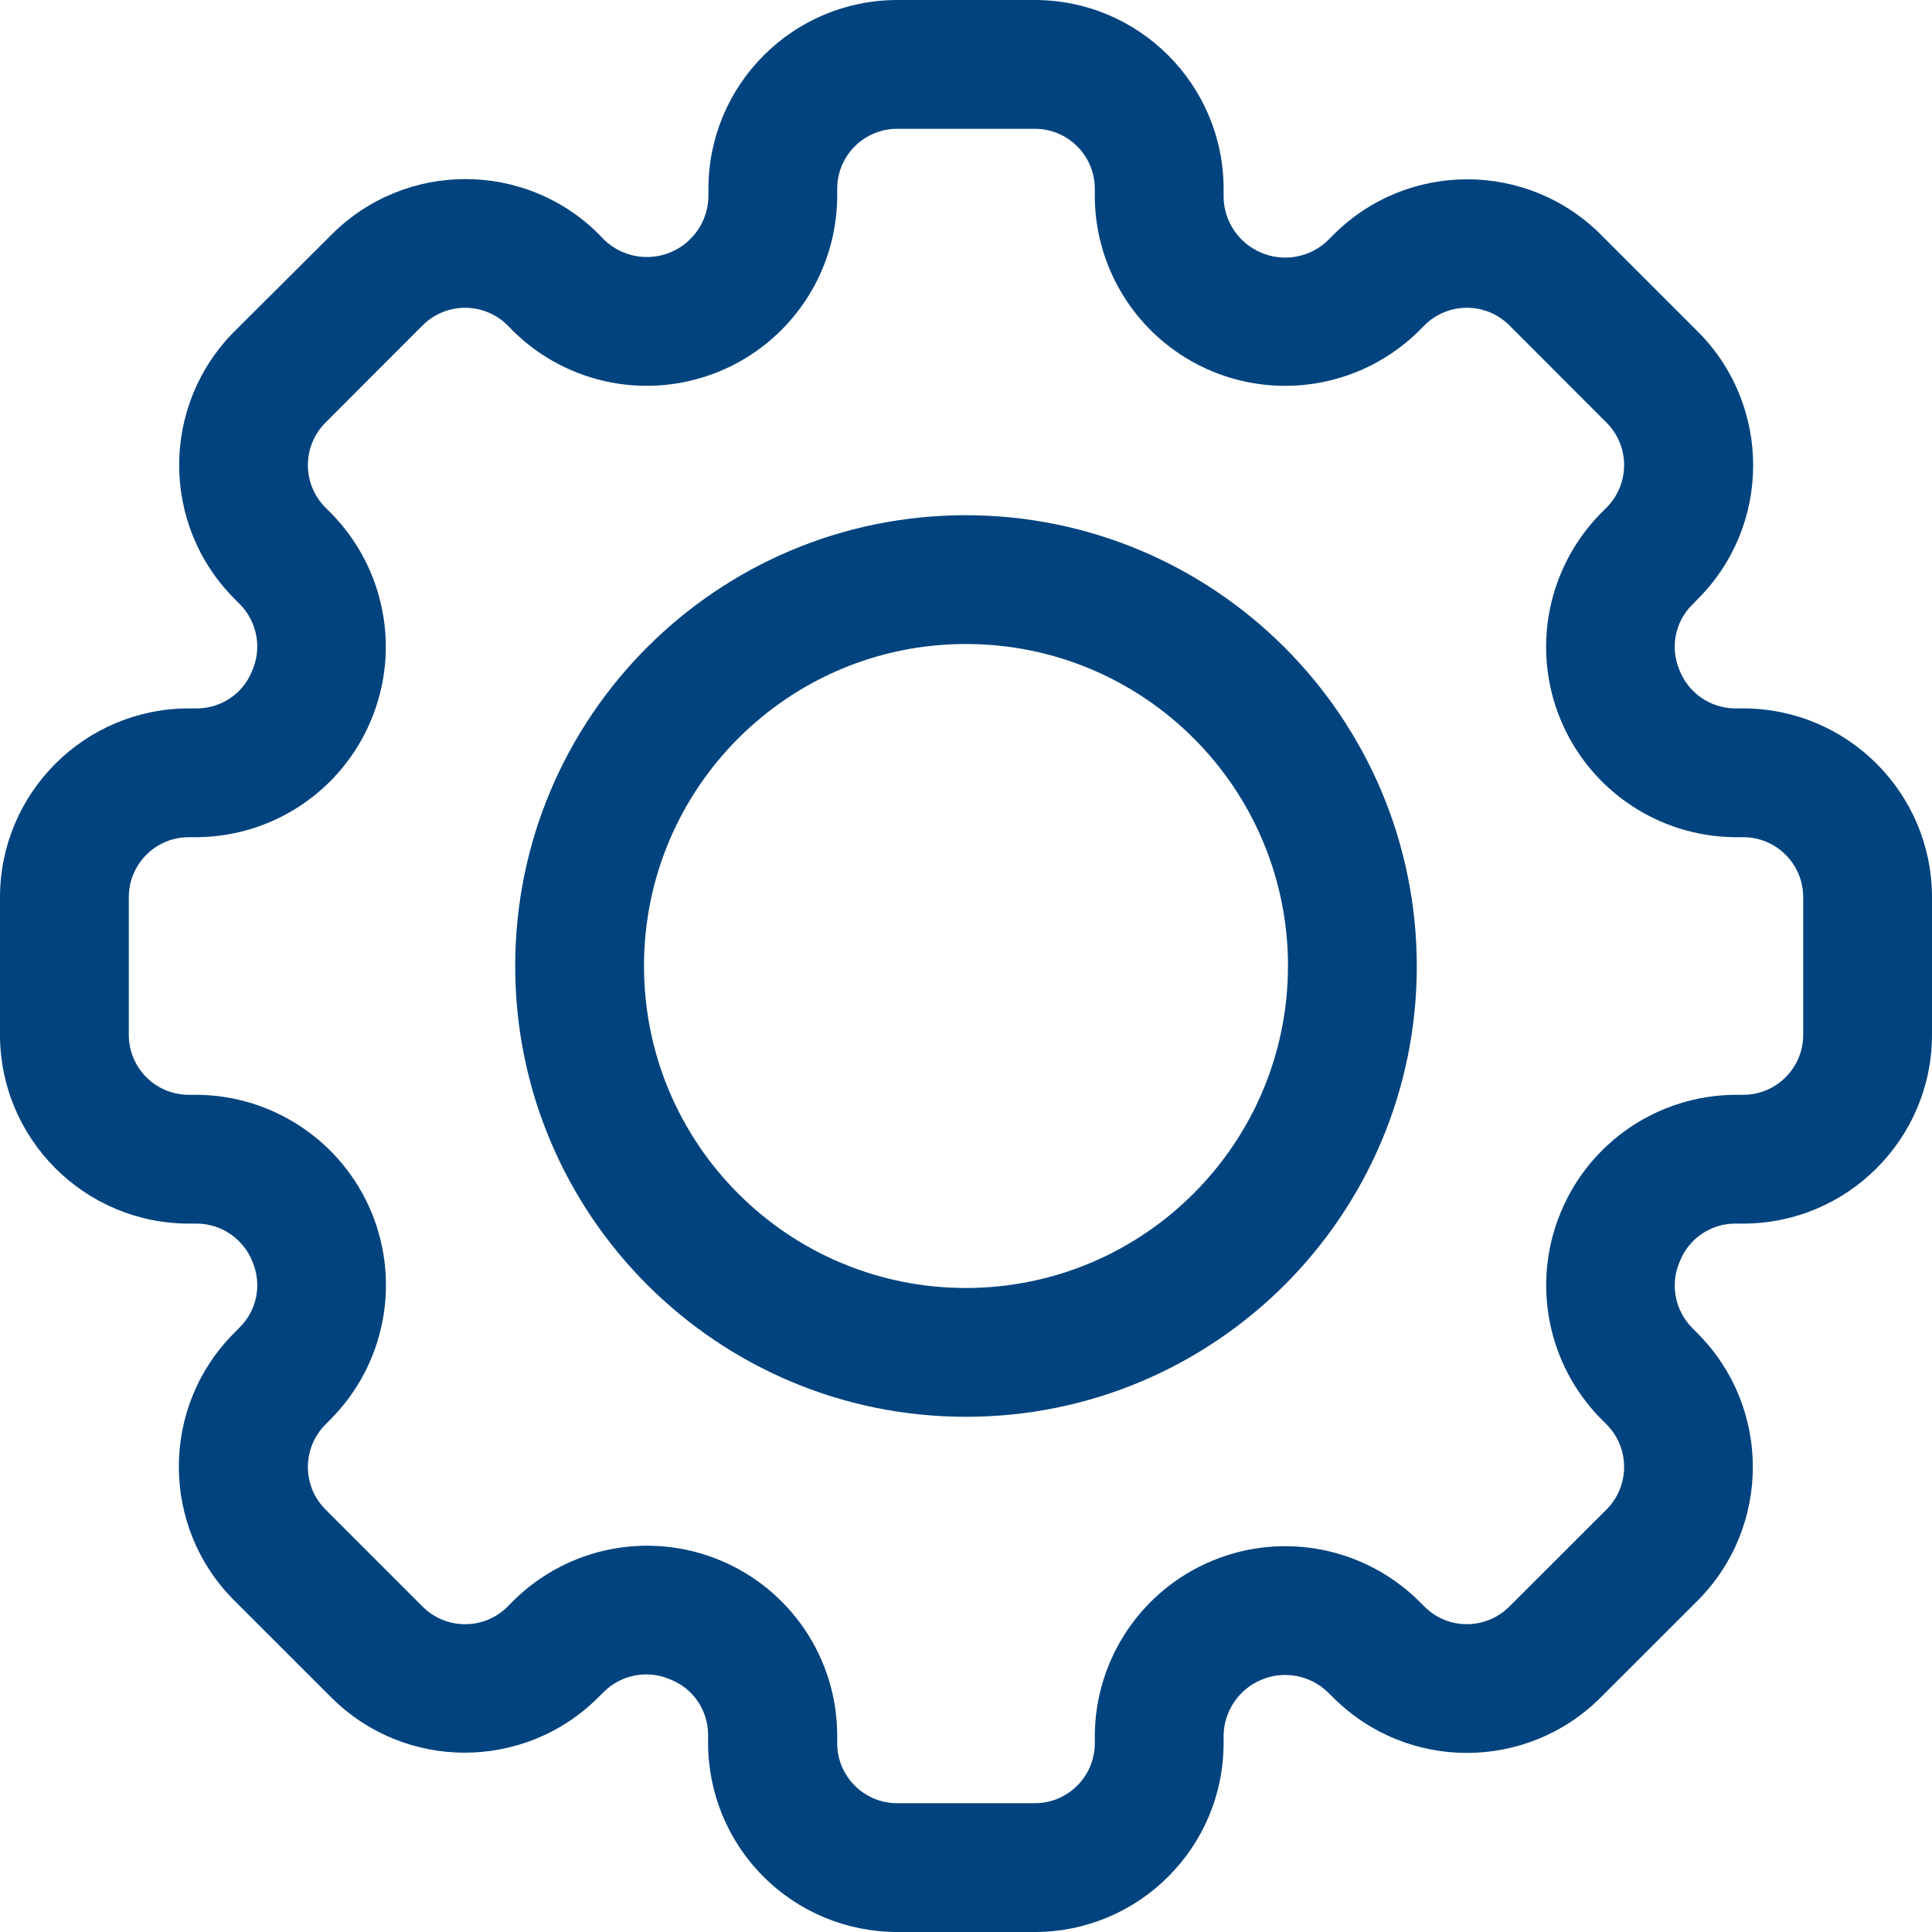 <?xml version="1.0" encoding="UTF-8"?>
<svg width="18px" height="18px" viewBox="0 0 18 18" version="1.1" xmlns="http://www.w3.org/2000/svg" xmlns:xlink="http://www.w3.org/1999/xlink">
    <!-- Generator: Sketch 56.2 (81672) - https://sketch.com -->
    <title>Combined Shape</title>
    <desc>Created with Sketch.</desc>
    <g id="Page-1" stroke="none" stroke-width="1" fill="none" fill-rule="evenodd">
        <g id="Account-Setting" transform="translate(-157, -608)" fill="#00437E" fill-rule="nonzero">
            <g id="Group-2" transform="translate(136, 130)">
                <path d="M37.241,484.6 C38.212,484.601 38.999,485.388 39,486.359 L39,487.641 C38.999,488.612 38.212,489.399 37.241,489.4 L37.164,489.4 C36.938,489.401 36.736,489.539 36.652,489.748 C36.558,489.958 36.602,490.204 36.763,490.369 L36.817,490.424 C37.502,491.111 37.502,492.224 36.817,492.912 L35.911,493.817 C35.223,494.503 34.11,494.503 33.423,493.817 L33.368,493.763 C33.204,493.607 32.963,493.562 32.754,493.649 C32.545,493.735 32.406,493.937 32.4,494.163 L32.4,494.241 C32.399,495.212 31.612,495.999 30.641,496 L29.359,496 C28.892,496 28.443,495.815 28.113,495.484 C27.782,495.154 27.597,494.705 27.597,494.238 L27.597,494.16 C27.596,493.935 27.459,493.732 27.25,493.649 C27.039,493.555 26.793,493.599 26.629,493.76 L26.574,493.814 C25.887,494.501 24.773,494.501 24.086,493.814 L23.18,492.909 C22.495,492.221 22.495,491.108 23.18,490.421 L23.234,490.366 C23.394,490.207 23.441,489.968 23.354,489.76 C23.272,489.545 23.066,489.402 22.836,489.4 L22.759,489.4 C21.788,489.399 21.001,488.612 21,487.641 L21,486.359 C21.001,485.388 21.788,484.601 22.759,484.6 L22.836,484.6 C23.062,484.599 23.264,484.462 23.348,484.253 C23.442,484.042 23.398,483.796 23.237,483.632 L23.183,483.577 C22.498,482.889 22.498,481.777 23.183,481.089 L24.092,480.183 C24.78,479.497 25.893,479.497 26.58,480.183 L26.632,480.237 C26.796,480.393 27.037,480.438 27.246,480.351 C27.455,480.265 27.594,480.063 27.6,479.837 L27.6,479.759 C27.601,478.788 28.388,478.001 29.359,478 L30.641,478 C31.612,478.001 32.399,478.788 32.4,479.759 L32.4,479.837 C32.404,480.065 32.543,480.269 32.754,480.356 C32.964,480.444 33.207,480.398 33.371,480.24 L33.426,480.185 C34.113,479.499 35.226,479.499 35.914,480.185 L36.82,481.091 C37.505,481.779 37.505,482.892 36.82,483.579 L36.766,483.634 C36.606,483.793 36.559,484.032 36.646,484.24 C36.728,484.455 36.934,484.598 37.164,484.6 L37.241,484.6 Z M37.8,487.641 L37.8,486.359 C37.8,486.05 37.55,485.8 37.241,485.8 L37.164,485.8 C36.452,485.794 35.813,485.363 35.54,484.706 C35.267,484.048 35.415,483.291 35.914,482.783 L35.968,482.729 C36.186,482.51 36.186,482.156 35.968,481.938 L35.062,481.031 C34.844,480.813 34.49,480.813 34.271,481.031 L34.217,481.086 C33.709,481.585 32.953,481.732 32.295,481.46 C31.637,481.187 31.206,480.548 31.2,479.837 L31.2,479.759 C31.2,479.45 30.95,479.2 30.641,479.2 L29.359,479.2 C29.05,479.2 28.8,479.45 28.8,479.759 L28.8,479.837 C28.793,480.548 28.362,481.187 27.705,481.459 C27.047,481.732 26.29,481.585 25.783,481.086 L25.729,481.031 C25.51,480.813 25.156,480.813 24.938,481.031 L24.032,481.938 C23.814,482.156 23.814,482.51 24.032,482.729 L24.086,482.783 C24.585,483.291 24.732,484.048 24.459,484.705 C24.187,485.363 23.548,485.794 22.836,485.8 L22.759,485.8 C22.45,485.8 22.2,486.05 22.2,486.359 L22.2,487.641 C22.2,487.95 22.45,488.2 22.759,488.2 L22.836,488.2 C23.548,488.206 24.188,488.637 24.461,489.295 C24.733,489.952 24.586,490.71 24.086,491.217 L24.032,491.272 C23.814,491.491 23.814,491.845 24.032,492.063 L24.938,492.969 C25.156,493.187 25.51,493.187 25.729,492.969 L25.783,492.914 C26.29,492.412 27.048,492.263 27.707,492.536 C28.366,492.809 28.797,493.45 28.8,494.163 L28.8,494.241 C28.8,494.55 29.05,494.8 29.359,494.8 L30.641,494.8 C30.95,494.8 31.2,494.55 31.2,494.241 L31.2,494.163 C31.207,493.452 31.638,492.813 32.295,492.541 C32.952,492.268 33.709,492.415 34.217,492.914 L34.271,492.968 C34.489,493.187 34.843,493.187 35.062,492.968 L35.968,492.063 C36.186,491.844 36.186,491.49 35.968,491.271 L35.914,491.217 C35.415,490.709 35.268,489.952 35.541,489.295 C35.813,488.637 36.452,488.206 37.164,488.2 L37.241,488.2 C37.55,488.2 37.8,487.95 37.8,487.641 Z M30,482.8 C32.318,482.803 34.197,484.682 34.2,487 C34.2,489.32 32.32,491.2 30,491.2 C27.68,491.2 25.8,489.32 25.8,487 C25.8,484.68 27.68,482.8 30,482.8 Z M30,490 C31.656,489.998 32.998,488.656 33,487 C33,485.343 31.657,484 30,484 C28.343,484 27,485.343 27,487 C27,488.657 28.343,490 30,490 Z" id="Combined-Shape"></path>
            </g>
        </g>
    </g>
</svg>